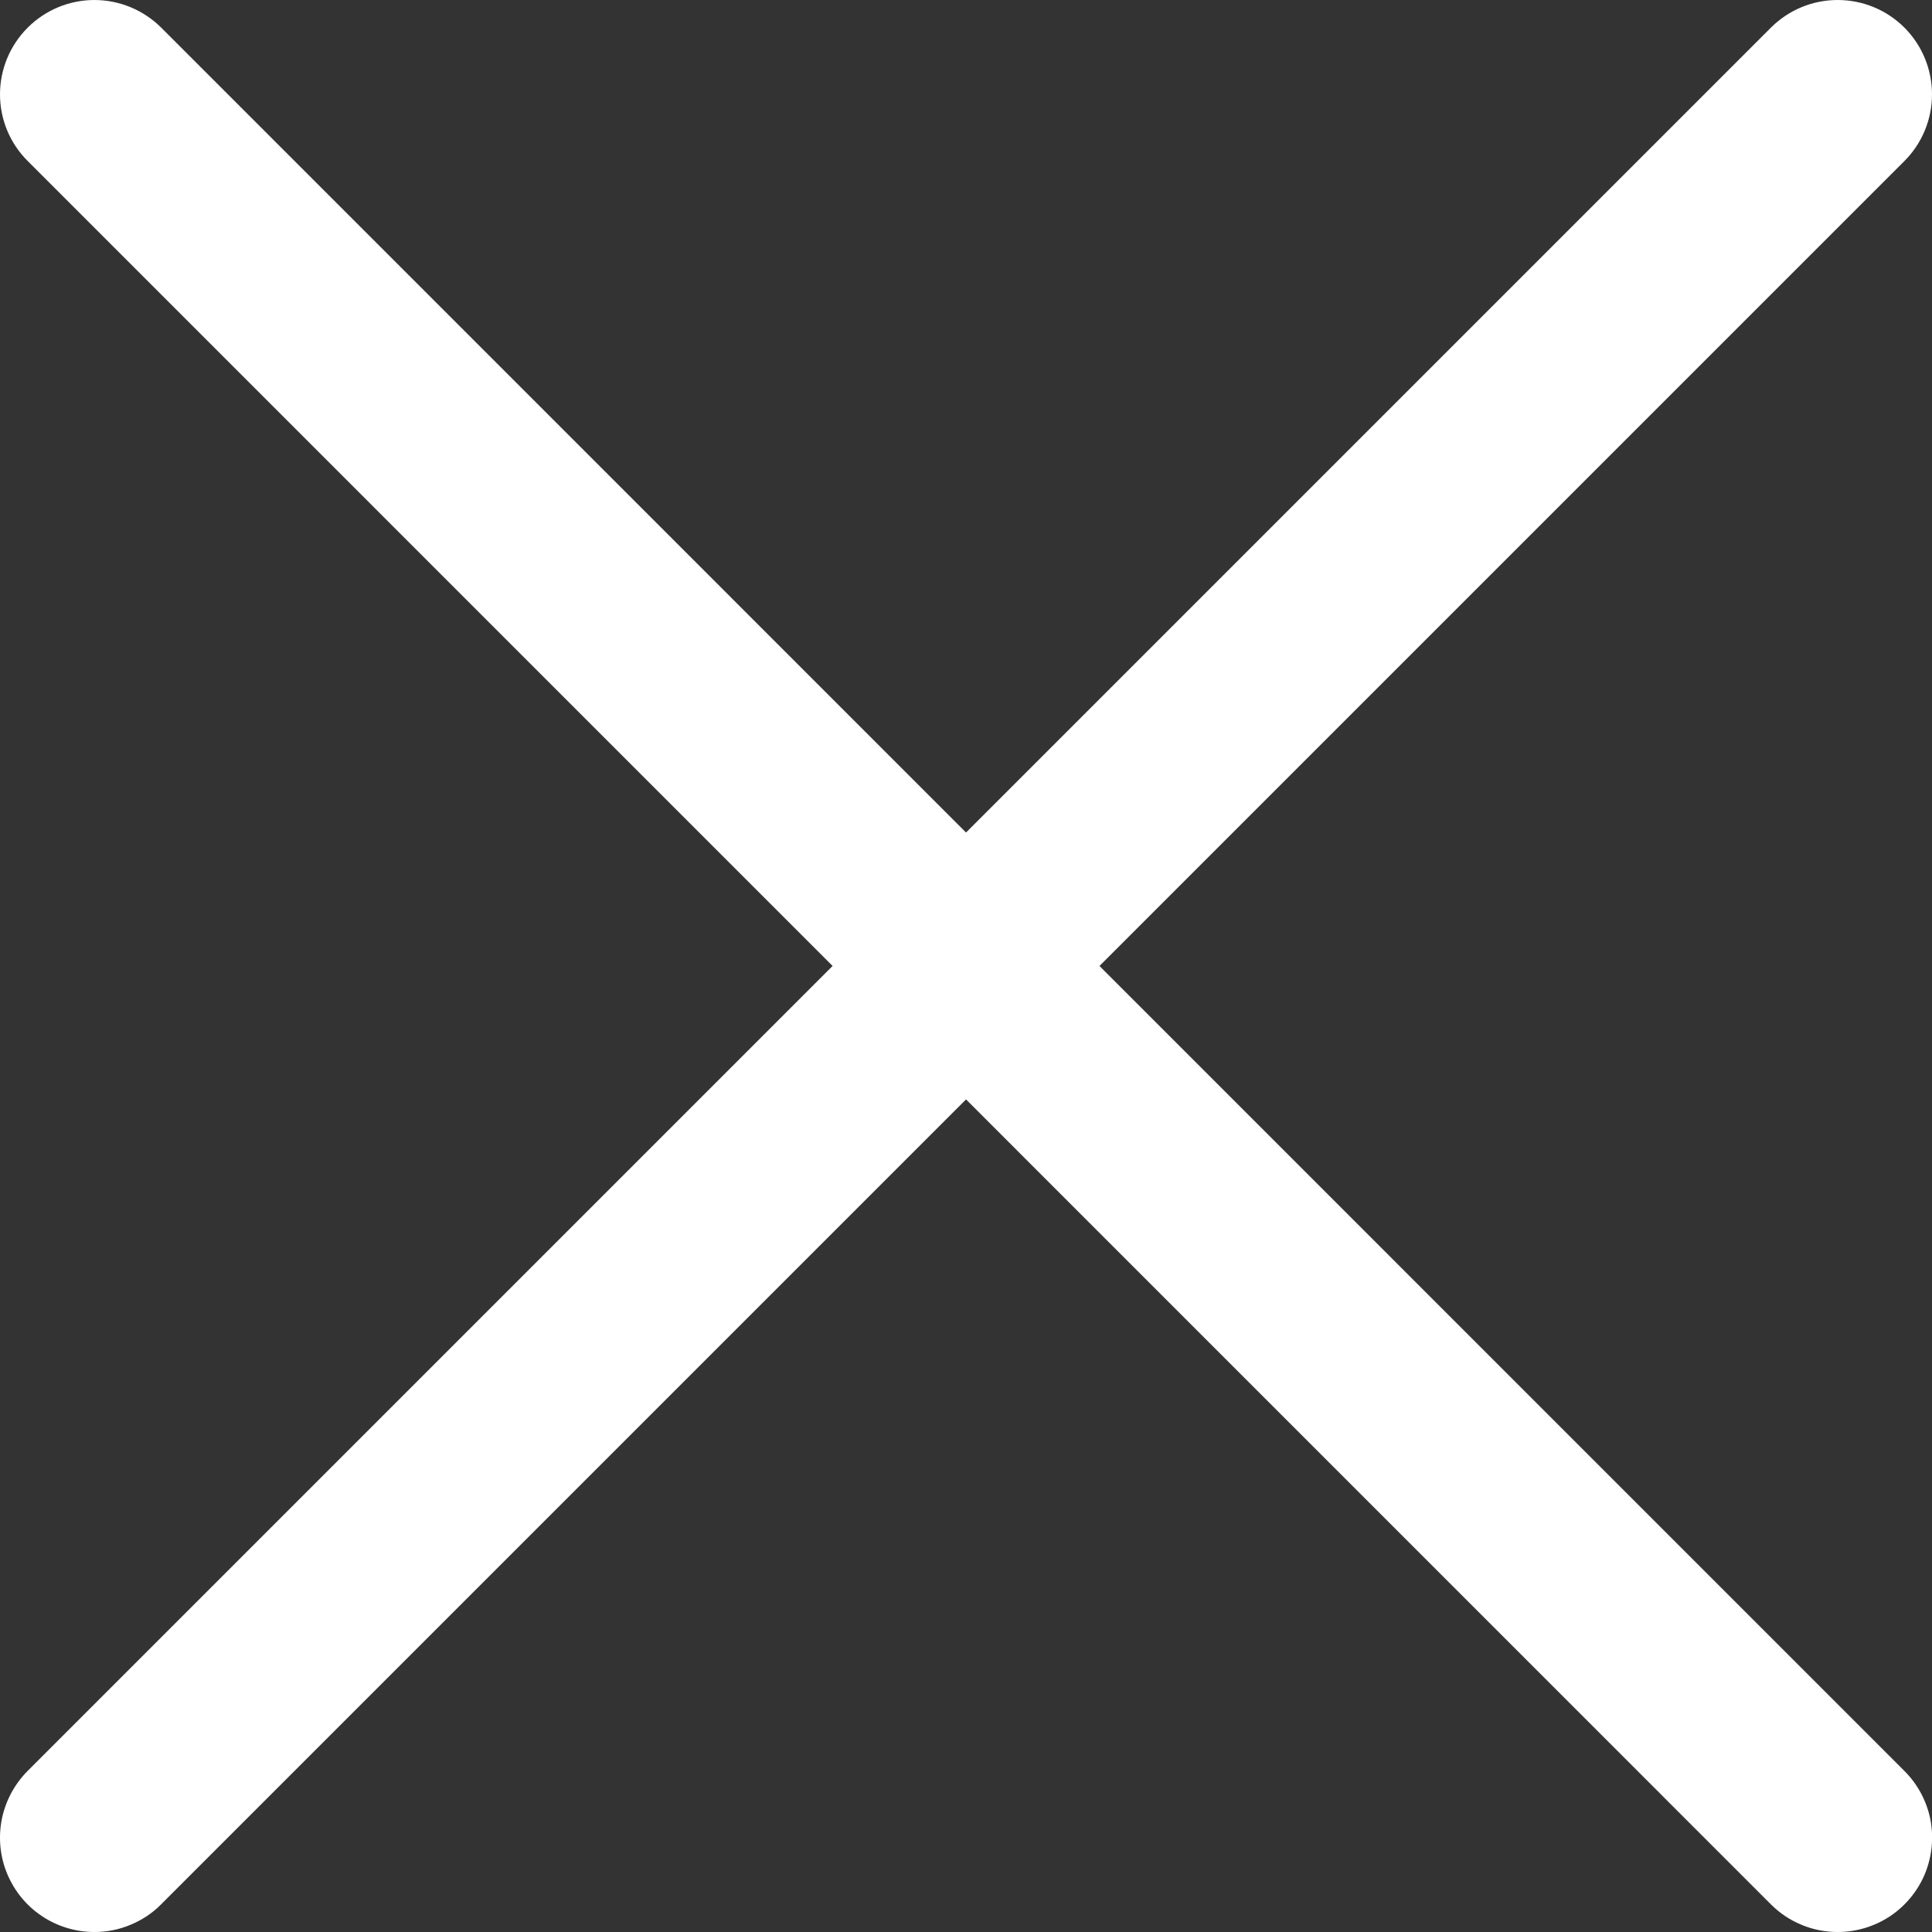 <?xml version="1.0" encoding="utf-8"?>
<svg xmlns="http://www.w3.org/2000/svg" fill="none" height="100%" overflow="visible" preserveAspectRatio="none" style="display: block;" viewBox="0 0 14 14" width="100%">
<rect x="0" y="0" width="14" height="14" fill="#333333" stroke="none"/>
<g id="02 User">
<path d="M0.684 14C0.549 14 0.416 13.96 0.304 13.885C0.191 13.81 0.104 13.703 0.052 13.578C0 13.453 -0.013 13.316 0.013 13.183C0.04 13.05 0.105 12.929 0.2 12.833L12.833 0.2C12.961 0.072 13.135 0 13.316 0C13.498 0 13.672 0.072 13.8 0.2C13.928 0.328 14 0.502 14 0.684C14 0.865 13.928 1.039 13.8 1.167L1.167 13.8C1.104 13.864 1.028 13.914 0.945 13.948C0.862 13.983 0.774 14 0.684 14Z" fill="white" id="Vector"/>
<path d="M13.317 14C13.227 14 13.138 13.983 13.055 13.948C12.972 13.914 12.897 13.864 12.833 13.8L0.201 1.167C0.072 1.039 0 0.865 0 0.684C0 0.502 0.072 0.329 0.201 0.2C0.329 0.072 0.503 4.63469e-05 0.684 4.63469e-05C0.865 4.63469e-05 1.039 0.072 1.168 0.2L13.8 12.833C13.896 12.929 13.961 13.05 13.988 13.183C14.014 13.316 14 13.453 13.949 13.578C13.897 13.703 13.809 13.81 13.697 13.885C13.584 13.96 13.452 14 13.317 14Z" fill="white" id="Vector_2"/>
</g>
</svg>